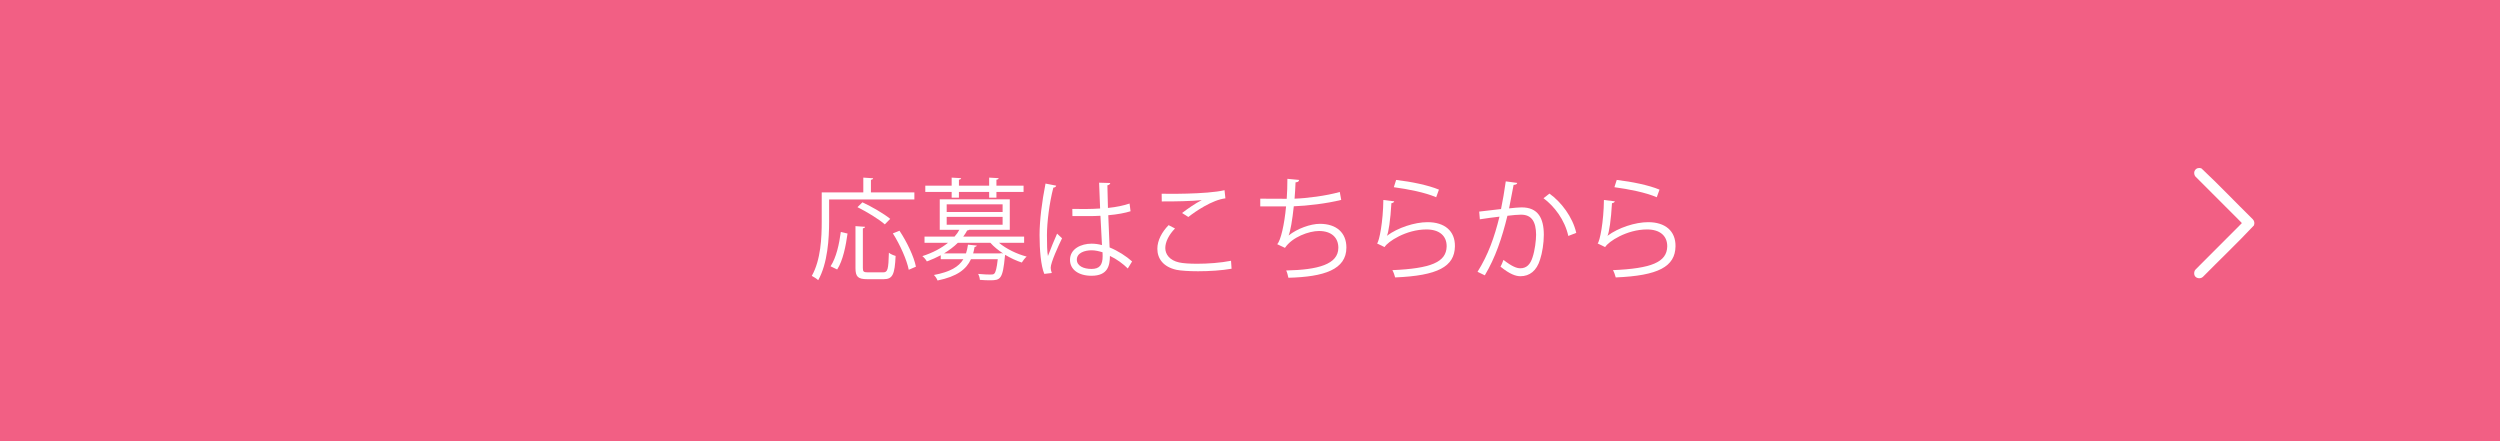 <?xml version="1.0" encoding="UTF-8"?>
<svg id="_レイヤー_2" data-name="レイヤー 2" xmlns="http://www.w3.org/2000/svg" viewBox="0 0 680 120">
  <defs>
    <style>
      .cls-1 {
        fill: #fff;
      }

      .cls-2 {
        fill: #f25f84;
      }
    </style>
  </defs>
  <g id="img">
    <g>
      <rect class="cls-2" x="0" y="0" width="680" height="120"/>
      <g>
        <path class="cls-1" d="M248.71,54.25h-23.19v6c0,4.62-.39,11.37-2.97,15.96-.36-.36-1.26-.93-1.74-1.17,2.46-4.35,2.7-10.44,2.7-14.79v-7.92h11.31v-4.02l2.67.18c-.03.21-.18.36-.6.42v3.42h11.82v1.92ZM230.53,63.52c-.45,3.27-1.23,7.35-2.82,9.78l-1.8-.87c1.56-2.34,2.37-6.12,2.79-9.33l1.83.42ZM234.7,72.91c0,.99.21,1.17,1.41,1.17h4.11c1.23,0,1.44-.78,1.56-5.34.45.39,1.29.72,1.83.87-.24,5.01-.78,6.33-3.24,6.33h-4.47c-2.52,0-3.21-.66-3.21-3.03v-11.4l2.61.18c-.03.21-.21.36-.6.42v10.8ZM234.58,55.03c2.58,1.2,5.88,3.12,7.56,4.5l-1.47,1.5c-1.56-1.38-4.83-3.39-7.44-4.68l1.35-1.32ZM247.18,73.38c-.51-2.64-2.34-6.78-4.32-9.9l1.8-.72c2.04,3.06,3.96,7.11,4.47,9.78l-1.95.84Z"/>
        <path class="cls-1" d="M278.56,66.04h-6.84c1.98,1.65,4.86,3.06,7.53,3.75-.45.39-1.02,1.11-1.32,1.62-1.5-.48-3.09-1.23-4.53-2.1l-.06.36c-.6,6.3-1.2,6.57-4.08,6.57-.75,0-1.74-.03-2.73-.12-.03-.48-.21-1.14-.48-1.62,1.47.15,2.91.18,3.39.18.51,0,.78-.03,1.02-.27.36-.36.66-1.44.93-3.9h-7.29c-1.26,2.73-3.72,4.68-9.09,5.79-.15-.45-.6-1.14-.99-1.5,4.44-.84,6.75-2.22,8.01-4.29h-6.15v-1.08c-1.14.6-2.4,1.17-3.78,1.68-.24-.48-.81-1.14-1.23-1.44,2.91-.93,5.25-2.22,6.99-3.63h-6.39v-1.68h8.16c.54-.6.99-1.23,1.32-1.86h-5.34v-8.28h19.05v8.28h-11.07c-.09.12-.24.18-.51.18-.3.57-.66,1.11-1.08,1.68h16.56v1.68ZM258.85,53.77v-1.56h-7.17v-1.71h7.17v-2.19l2.58.15c-.03.21-.21.36-.6.42v1.62h8.22v-2.19l2.58.15c-.03.21-.18.36-.6.42v1.62h7.38v1.71h-7.38v1.56h-1.98v-1.56h-8.22v1.56h-1.98ZM265.69,66.79c-.03.18-.24.33-.6.39-.12.6-.24,1.2-.39,1.74h7.23c.24-.03.33-.06.42-.06l.51.09c-1.32-.87-2.55-1.86-3.48-2.91h-8.85c-1.02,1.02-2.28,1.98-3.75,2.88h5.97c.24-.72.42-1.5.54-2.37l2.4.24ZM257.5,55.57v2.1h15.21v-2.1h-15.21ZM257.5,58.99v2.13h15.21v-2.13h-15.21Z"/>
        <path class="cls-1" d="M284.05,74.5c-.93-2.16-1.29-6.63-1.29-10.56s.63-9,1.62-14.01l2.91.57c-.06.3-.36.51-.78.54-1.08,4.11-1.74,9.45-1.74,12.93,0,2.28.03,4.56.27,5.67.66-1.8,1.86-4.68,2.49-6.09l1.35,1.26c-.99,2.04-3.09,6.6-3.09,8.01,0,.42.09.87.3,1.44l-2.04.24ZM291.67,56.83c2.52.03,5.04.06,7.56-.12-.12-2.58-.21-4.8-.27-7.02l3.03.09c-.03.3-.3.54-.78.63.03,1.92.09,3.87.15,6.15,2.37-.24,4.29-.66,5.88-1.2l.27,2.1c-1.44.45-3.51.87-6.06,1.08.12,3.33.27,6.84.36,8.76,2.28.93,4.56,2.4,6.12,3.81l-1.17,1.92c-1.23-1.23-3-2.55-4.86-3.42-.03,2.55-.51,5.4-5.01,5.4-3.51,0-5.85-1.68-5.85-4.32,0-3.06,3.09-4.41,5.85-4.41.93,0,1.92.12,2.85.39-.09-1.89-.27-5.04-.42-7.98-.93.06-2.19.09-3.06.09h-4.56l-.03-1.95ZM299.89,68.62c-.96-.3-1.98-.54-2.97-.54-1.83,0-4.02.66-4.02,2.55,0,1.68,1.8,2.52,3.99,2.52s3.03-1.08,3.03-3.48l-.03-1.05Z"/>
        <path class="cls-1" d="M334.99,73.09c-2.64.48-6.12.69-9.12.69-2.52,0-4.71-.15-5.88-.39-3.63-.81-5.19-3.09-5.19-5.73,0-2.31,1.29-4.62,3.06-6.42l1.74.9c-1.68,1.74-2.64,3.66-2.64,5.34s1.17,3.33,3.75,3.9c1.05.24,2.82.36,4.89.36,2.91,0,6.39-.24,9.24-.81l.15,2.16ZM321.52,57.94c1.56-1.2,3.69-2.67,5.31-3.48v-.03c-2.28.27-7.5.39-10.83.36,0-.57,0-1.56-.03-2.1.66.03,12.18.21,17.1-.96l.24,2.22c-3.57.42-8.16,3.54-10.08,5.07l-1.71-1.08Z"/>
        <path class="cls-1" d="M364.81,54.37c-3.9.99-9.33,1.62-12.9,1.74-.39,3.75-.93,6.84-1.41,7.95,2.34-1.89,5.97-3.18,8.52-3.18,4.47,0,7.2,2.4,7.2,6.45,0,5.97-6.03,7.98-15.78,8.22-.12-.57-.33-1.47-.6-1.98,8.61-.18,14.19-1.65,14.19-6.18,0-2.7-1.8-4.56-5.28-4.56-2.67,0-7.26,1.62-9.24,4.59l-2.1-.99c.96-1.08,1.95-5.37,2.4-10.29h-7.02v-2.1c1.26.03,4.95.03,7.2.03.12-1.71.18-3.63.18-5.43l3.18.3c-.06.51-.42.6-.96.66-.06,1.5-.15,3.03-.27,4.44,3.18-.09,8.7-.78,12.3-1.83l.39,2.16Z"/>
        <path class="cls-1" d="M379.24,54.76c-.12.3-.36.45-.78.51-.24,4.44-.81,8.22-1.23,8.85h.03c2.94-2.19,7.53-3.69,11.04-3.69,4.62,0,7.5,2.37,7.44,6.57-.09,5.52-4.65,7.98-16.26,8.46-.15-.57-.42-1.41-.75-1.98,10.47-.45,14.67-2.16,14.76-6.45.03-2.88-1.98-4.62-5.49-4.62-5.55,0-10.56,3.33-11.4,4.8l-2.04-.99c.6-.57,1.65-5.94,1.71-11.82l2.97.36ZM379.75,48.94c4.08.48,8.7,1.41,11.64,2.64l-.75,2.07c-3.09-1.32-7.56-2.19-11.52-2.73l.63-1.98Z"/>
        <path class="cls-1" d="M412.69,49.75c-.06.36-.42.51-.99.54-.33,1.68-.87,4.59-1.23,6.39,1.35-.15,2.58-.27,3.33-.27,4.56-.06,6.12,2.97,6.12,7.47,0,2.25-.42,4.92-1.02,6.72-.93,3.06-2.85,4.53-5.34,4.53-1.23,0-2.85-.51-5.43-2.61.33-.54.57-1.2.81-1.83,2.4,1.86,3.66,2.28,4.59,2.28,1.71,0,2.73-1.08,3.33-3,.63-1.86.96-4.62.96-6.15-.03-3.42-1.14-5.46-4.14-5.43-.9,0-2.13.12-3.66.3-1.5,6.12-3.27,11.37-6.15,16.2l-1.98-.96c2.91-4.65,4.56-9.3,5.97-15-1.53.18-3.72.45-5.34.72l-.18-2.1c1.47-.18,3.93-.45,5.94-.69.45-2.19.93-4.89,1.29-7.53l3.12.42ZM426.58,64.18c-.96-4.38-3.81-8.1-6.75-10.26l1.62-1.26c3.18,2.25,6.33,6.39,7.29,10.68l-2.16.84Z"/>
        <path class="cls-1" d="M439.24,54.76c-.12.3-.36.45-.78.51-.24,4.44-.81,8.22-1.23,8.85h.03c2.94-2.19,7.53-3.69,11.04-3.69,4.62,0,7.5,2.37,7.44,6.57-.09,5.52-4.65,7.98-16.26,8.46-.15-.57-.42-1.41-.75-1.98,10.47-.45,14.67-2.16,14.76-6.45.03-2.88-1.98-4.62-5.49-4.62-5.55,0-10.56,3.33-11.4,4.8l-2.04-.99c.6-.57,1.65-5.94,1.71-11.82l2.97.36ZM439.75,48.94c4.08.48,8.7,1.41,11.64,2.64l-.75,2.07c-3.09-1.32-7.56-2.19-11.52-2.73l.63-1.98Z"/>
      </g>
      <path class="cls-1" d="M596.85,74.68c-.09-.51,0-1.01.36-1.39l12.55-12.57-.07-.16-12.55-12.56c-.9-1.25.2-2.77,1.67-2.18,4.76,4.46,9.27,9.23,13.94,13.81.45.45.55,1.09.32,1.68-4.49,4.79-9.28,9.33-13.9,14.02-.73.66-2.13.38-2.32-.66Z"/>
    </g>
  </g>
</svg>